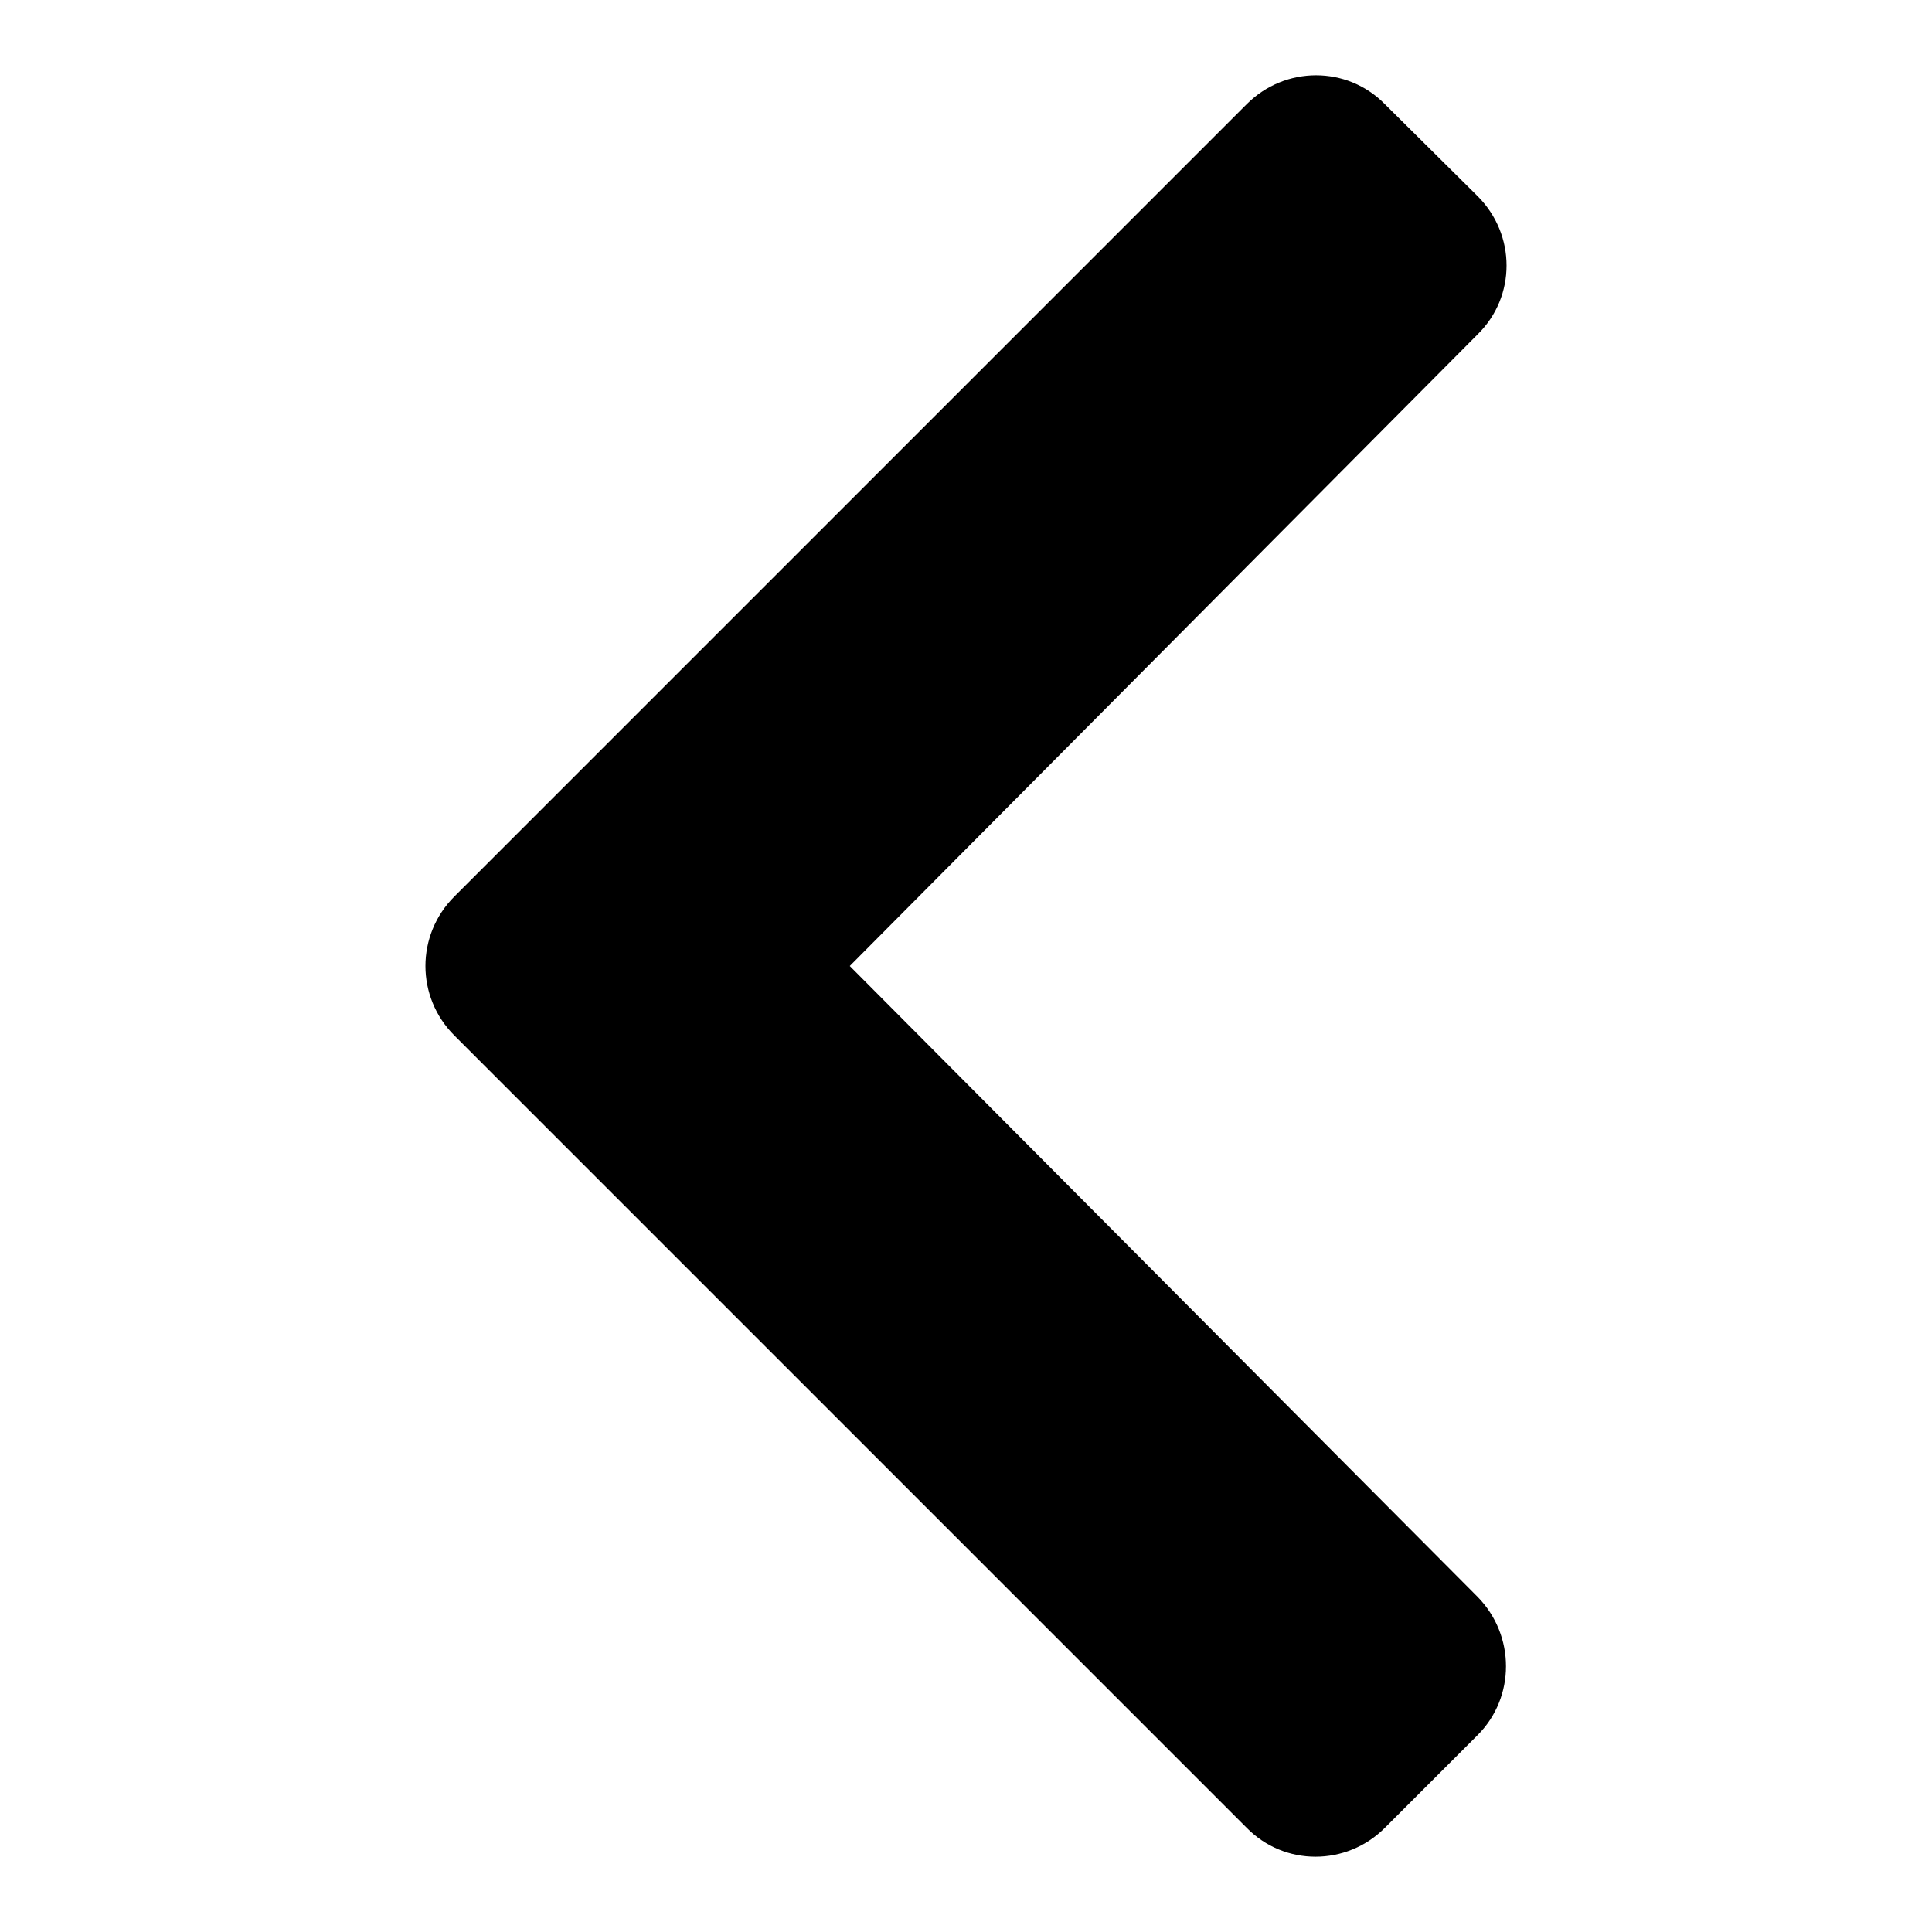 <?xml version="1.0" encoding="utf-8"?>
<!-- Svg Vector Icons : http://www.onlinewebfonts.com/icon -->
<!DOCTYPE svg PUBLIC "-//W3C//DTD SVG 1.1//EN" "http://www.w3.org/Graphics/SVG/1.1/DTD/svg11.dtd">
<svg version="1.1" xmlns="http://www.w3.org/2000/svg" xmlns:xlink="http://www.w3.org/1999/xlink" x="0px" y="0px" viewBox="0 0 256 256" enable-background="new 0 0 256 256" xml:space="preserve">
<g> <path fill="#000000" d="M60.2,118.8l105-105c5.1-5.1,13.3-5.1,18.3,0L195.8,26c5.1,5.1,5.1,13.3,0,18.3L112.6,128l83.2,83.6 c5,5.1,5,13.3,0,18.3l-12.3,12.3c-5.1,5.1-13.3,5.1-18.3,0l-105-105C55.1,132.1,55.1,123.9,60.2,118.8z"/></g>
</svg>